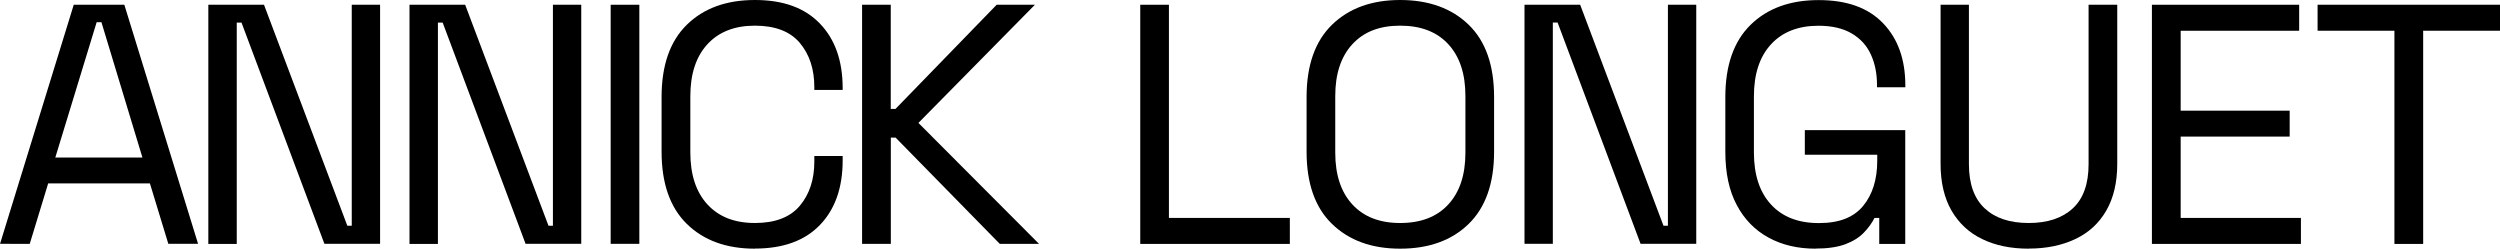 <?xml version="1.0" encoding="UTF-8"?>
<svg xmlns="http://www.w3.org/2000/svg" id="b" width="300" height="29.84" viewBox="0 0 300 29.84">
  <g id="c">
    <path d="M136.83,29.27V.57h3.44v25.58h14.51v3.12h-17.95Z" fill="#000" stroke-width="0"></path>
    <path d="M168.02,29.84c-3.42,0-6.14-.99-8.18-2.97-2.04-1.98-3.05-4.87-3.05-8.67v-6.56c0-3.8,1.02-6.69,3.05-8.67,2.04-1.98,4.76-2.97,8.18-2.97s6.18.99,8.22,2.97c2.04,1.98,3.05,4.87,3.05,8.67v6.56c0,3.8-1.02,6.69-3.05,8.67-2.04,1.98-4.77,2.97-8.22,2.97ZM168.02,26.76c2.49,0,4.41-.74,5.78-2.23,1.37-1.49,2.05-3.56,2.05-6.21v-6.8c0-2.65-.68-4.72-2.05-6.21-1.37-1.49-3.29-2.23-5.78-2.23s-4.37.74-5.74,2.23c-1.37,1.49-2.05,3.56-2.05,6.21v6.8c0,2.65.68,4.72,2.05,6.21,1.37,1.49,3.28,2.23,5.74,2.23Z" fill="#000" stroke-width="0"></path>
    <path d="M182.94,29.27V.57h6.68l10,26.52h.53V.57h3.4v28.69h-6.68l-9.96-26.56h-.57v26.56h-3.4Z" fill="#000" stroke-width="0"></path>
    <path d="M217.86,29.84c-2.13,0-4.01-.44-5.64-1.33-1.63-.89-2.9-2.19-3.81-3.91-.92-1.72-1.37-3.85-1.37-6.39v-6.56c0-3.8,1.01-6.69,3.03-8.67,2.02-1.98,4.74-2.97,8.16-2.97s5.97.93,7.75,2.79c1.78,1.86,2.66,4.34,2.66,7.46v.21h-3.4v-.29c0-1.37-.25-2.58-.74-3.65-.49-1.07-1.26-1.91-2.3-2.52-1.04-.61-2.36-.92-3.98-.92-2.43,0-4.33.74-5.7,2.23-1.37,1.49-2.05,3.57-2.05,6.25v6.72c0,2.68.68,4.76,2.05,6.25,1.37,1.49,3.28,2.23,5.74,2.23s4.17-.68,5.31-2.05c1.13-1.37,1.7-3.18,1.7-5.45v-.7h-8.69v-2.95h12.05v13.65h-3.12v-3.12h-.57c-.3.6-.72,1.19-1.27,1.76-.55.57-1.28,1.04-2.21,1.39-.93.35-2.13.53-3.61.53Z" fill="#000" stroke-width="0"></path>
    <path d="M243.44,29.84c-2.13,0-3.99-.38-5.57-1.15-1.59-.76-2.81-1.91-3.69-3.42-.87-1.52-1.31-3.38-1.31-5.59V.57h3.4v19.14c0,2.35.63,4.11,1.89,5.29,1.26,1.18,3.02,1.76,5.29,1.76s4.03-.59,5.29-1.76c1.26-1.17,1.89-2.94,1.89-5.29V.57h3.44v19.1c0,2.21-.44,4.08-1.31,5.59-.87,1.52-2.11,2.66-3.71,3.42-1.6.76-3.46,1.15-5.59,1.15Z" fill="#000" stroke-width="0"></path>
    <path d="M258.23,29.27V.57h17.67v3.12h-14.22v9.59h13.08v3.11h-13.08v9.76h14.43v3.12h-17.87Z" fill="#000" stroke-width="0"></path>
    <path d="M287.33,29.27V3.69h-9.22V.57h21.89v3.12h-9.22v25.58h-3.44Z" fill="#000" stroke-width="0"></path>
    <path d="M0,29.27L8.85.57h6.07l8.85,28.69h-3.57l-2.21-7.25H5.78l-2.21,7.25H0ZM6.64,18.9h10.45L12.17,2.66h-.57l-4.96,16.23Z" fill="#000" stroke-width="0"></path>
    <path d="M25,29.27V.57h6.68l10,26.52h.53V.57h3.4v28.69h-6.68L28.98,2.71h-.57v26.56h-3.4Z" fill="#000" stroke-width="0"></path>
    <path d="M49.14,29.27V.57h6.68l10,26.52h.53V.57h3.4v28.69h-6.68L53.12,2.71h-.57v26.56h-3.4Z" fill="#000" stroke-width="0"></path>
    <path d="M73.28,29.27V.57h3.44v28.69h-3.44Z" fill="#000" stroke-width="0"></path>
    <path d="M90.58,29.84c-3.42,0-6.13-.99-8.16-2.97-2.02-1.98-3.03-4.87-3.03-8.67v-6.56c0-3.8,1.01-6.69,3.03-8.67,2.02-1.98,4.74-2.97,8.16-2.97s5.99.94,7.81,2.83c1.82,1.89,2.73,4.47,2.73,7.75v.21h-3.4v-.33c0-2.16-.58-3.93-1.74-5.31-1.16-1.38-2.96-2.07-5.39-2.07s-4.33.74-5.7,2.23c-1.37,1.49-2.05,3.57-2.05,6.25v6.72c0,2.68.68,4.76,2.05,6.25,1.37,1.49,3.26,2.23,5.7,2.23s4.23-.69,5.39-2.07c1.16-1.38,1.74-3.15,1.74-5.31v-.66h3.4v.53c0,3.28-.91,5.86-2.73,7.75-1.82,1.89-4.42,2.83-7.81,2.83Z" fill="#000" stroke-width="0"></path>
    <path d="M103.45,29.27V.57h3.44v12.5h.57L119.6.57h4.59l-13.98,14.18,14.47,14.51h-4.71l-12.5-12.75h-.57v12.75h-3.44Z" fill="#000" stroke-width="0"></path>
  </g>
</svg>
